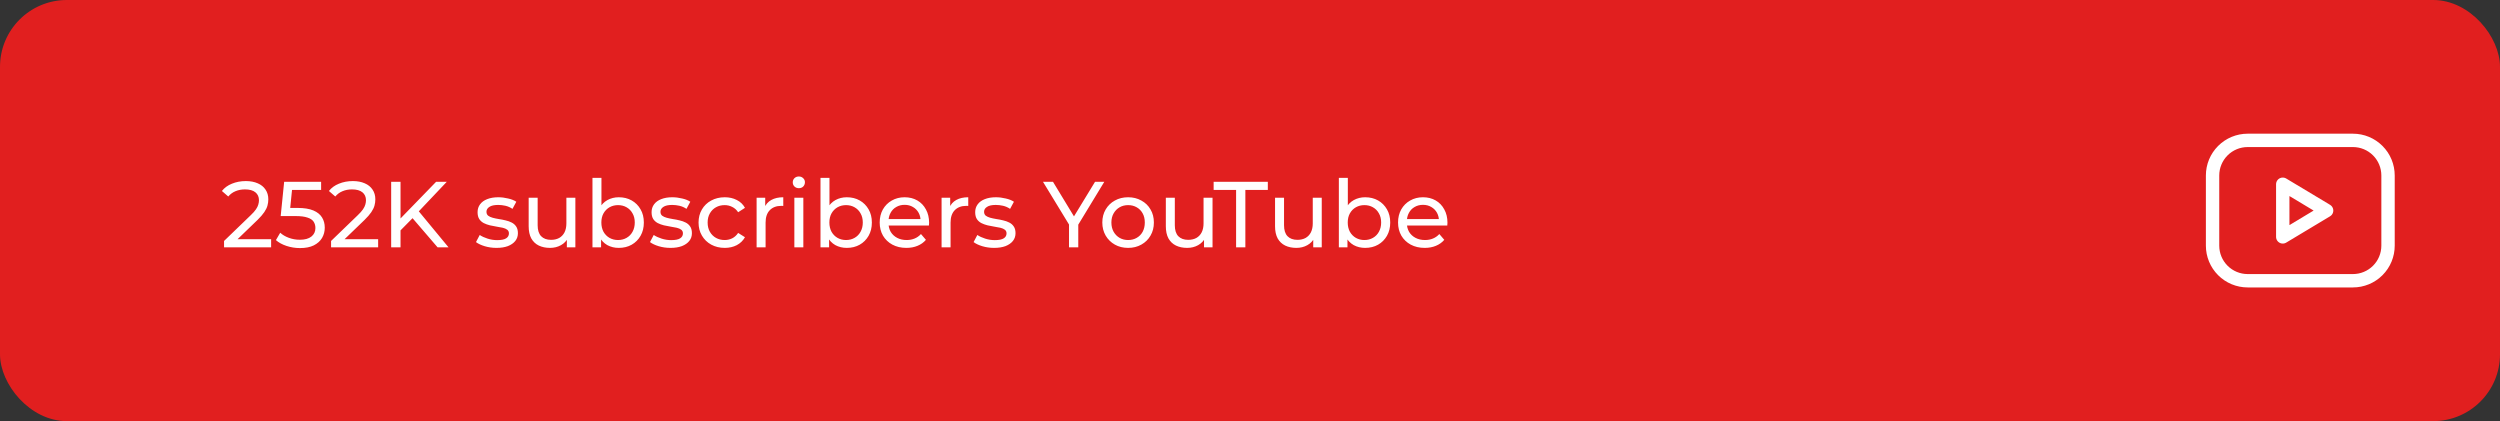 <?xml version="1.0" encoding="UTF-8"?> <svg xmlns="http://www.w3.org/2000/svg" width="374" height="63" viewBox="0 0 374 63" fill="none"><rect x="0" y="0" width="374" height="63" fill="#333333" stroke="none"/><rect width="374" height="63" rx="10" fill="#E11F1F"></rect><path d="M33.518 37V36.048L37.508 32.198C37.863 31.862 38.124 31.568 38.292 31.316C38.469 31.055 38.586 30.817 38.642 30.602C38.707 30.378 38.74 30.163 38.74 29.958C38.74 29.454 38.563 29.057 38.208 28.768C37.853 28.479 37.335 28.334 36.654 28.334C36.131 28.334 35.66 28.423 35.24 28.6C34.82 28.768 34.456 29.034 34.148 29.398L33.196 28.572C33.569 28.096 34.069 27.732 34.694 27.48C35.329 27.219 36.024 27.088 36.78 27.088C37.461 27.088 38.054 27.2 38.558 27.424C39.062 27.639 39.449 27.951 39.72 28.362C40 28.773 40.14 29.258 40.14 29.818C40.14 30.135 40.098 30.448 40.014 30.756C39.93 31.064 39.771 31.391 39.538 31.736C39.305 32.081 38.969 32.469 38.53 32.898L34.974 36.328L34.638 35.782H40.56V37H33.518ZM44.875 37.112C44.184 37.112 43.512 37.005 42.859 36.79C42.215 36.575 41.688 36.286 41.277 35.922L41.921 34.816C42.248 35.124 42.672 35.376 43.195 35.572C43.718 35.768 44.273 35.866 44.861 35.866C45.608 35.866 46.182 35.707 46.583 35.39C46.984 35.073 47.185 34.648 47.185 34.116C47.185 33.752 47.096 33.435 46.919 33.164C46.742 32.893 46.434 32.688 45.995 32.548C45.566 32.399 44.973 32.324 44.217 32.324H41.991L42.509 27.2H48.039V28.418H43.027L43.755 27.732L43.349 31.778L42.621 31.106H44.511C45.491 31.106 46.28 31.232 46.877 31.484C47.474 31.736 47.908 32.086 48.179 32.534C48.45 32.973 48.585 33.481 48.585 34.06C48.585 34.62 48.45 35.133 48.179 35.6C47.908 36.057 47.498 36.426 46.947 36.706C46.406 36.977 45.715 37.112 44.875 37.112ZM49.528 37V36.048L53.518 32.198C53.872 31.862 54.134 31.568 54.302 31.316C54.479 31.055 54.596 30.817 54.652 30.602C54.717 30.378 54.75 30.163 54.75 29.958C54.75 29.454 54.572 29.057 54.218 28.768C53.863 28.479 53.345 28.334 52.664 28.334C52.141 28.334 51.67 28.423 51.25 28.6C50.83 28.768 50.466 29.034 50.158 29.398L49.206 28.572C49.579 28.096 50.078 27.732 50.704 27.48C51.338 27.219 52.034 27.088 52.79 27.088C53.471 27.088 54.064 27.2 54.568 27.424C55.072 27.639 55.459 27.951 55.73 28.362C56.01 28.773 56.15 29.258 56.15 29.818C56.15 30.135 56.108 30.448 56.024 30.756C55.94 31.064 55.781 31.391 55.548 31.736C55.314 32.081 54.978 32.469 54.54 32.898L50.984 36.328L50.648 35.782H56.57V37H49.528ZM59.751 34.634L59.681 32.926L65.239 27.2H66.835L62.537 31.736L61.753 32.604L59.751 34.634ZM58.519 37V27.2H59.919V37H58.519ZM65.463 37L61.445 32.324L62.383 31.288L67.101 37H65.463ZM74.273 37.084C73.657 37.084 73.069 37 72.509 36.832C71.958 36.664 71.524 36.459 71.207 36.216L71.767 35.152C72.084 35.367 72.476 35.549 72.943 35.698C73.41 35.847 73.886 35.922 74.371 35.922C74.996 35.922 75.444 35.833 75.715 35.656C75.995 35.479 76.135 35.231 76.135 34.914C76.135 34.681 76.051 34.499 75.883 34.368C75.715 34.237 75.491 34.139 75.211 34.074C74.94 34.009 74.637 33.953 74.301 33.906C73.965 33.85 73.629 33.785 73.293 33.71C72.957 33.626 72.649 33.514 72.369 33.374C72.089 33.225 71.865 33.024 71.697 32.772C71.529 32.511 71.445 32.165 71.445 31.736C71.445 31.288 71.571 30.896 71.823 30.56C72.075 30.224 72.43 29.967 72.887 29.79C73.354 29.603 73.904 29.51 74.539 29.51C75.024 29.51 75.514 29.571 76.009 29.692C76.513 29.804 76.924 29.967 77.241 30.182L76.667 31.246C76.331 31.022 75.981 30.868 75.617 30.784C75.253 30.7 74.889 30.658 74.525 30.658C73.937 30.658 73.498 30.756 73.209 30.952C72.92 31.139 72.775 31.381 72.775 31.68C72.775 31.932 72.859 32.128 73.027 32.268C73.204 32.399 73.428 32.501 73.699 32.576C73.979 32.651 74.287 32.716 74.623 32.772C74.959 32.819 75.295 32.884 75.631 32.968C75.967 33.043 76.27 33.15 76.541 33.29C76.821 33.43 77.045 33.626 77.213 33.878C77.39 34.13 77.479 34.466 77.479 34.886C77.479 35.334 77.348 35.721 77.087 36.048C76.826 36.375 76.457 36.631 75.981 36.818C75.505 36.995 74.936 37.084 74.273 37.084ZM82.281 37.084C81.646 37.084 81.086 36.967 80.601 36.734C80.125 36.501 79.751 36.146 79.481 35.67C79.219 35.185 79.089 34.578 79.089 33.85V29.58H80.433V33.696C80.433 34.424 80.605 34.97 80.951 35.334C81.305 35.698 81.8 35.88 82.435 35.88C82.901 35.88 83.307 35.787 83.653 35.6C83.998 35.404 84.264 35.124 84.451 34.76C84.637 34.387 84.731 33.939 84.731 33.416V29.58H86.075V37H84.801V34.998L85.011 35.53C84.768 36.025 84.404 36.407 83.919 36.678C83.433 36.949 82.887 37.084 82.281 37.084ZM92.567 37.084C91.933 37.084 91.359 36.944 90.845 36.664C90.341 36.375 89.94 35.95 89.641 35.39C89.352 34.83 89.207 34.13 89.207 33.29C89.207 32.45 89.357 31.75 89.655 31.19C89.963 30.63 90.369 30.21 90.873 29.93C91.387 29.65 91.951 29.51 92.567 29.51C93.295 29.51 93.939 29.669 94.499 29.986C95.059 30.303 95.503 30.747 95.829 31.316C96.156 31.876 96.319 32.534 96.319 33.29C96.319 34.046 96.156 34.709 95.829 35.278C95.503 35.847 95.059 36.291 94.499 36.608C93.939 36.925 93.295 37.084 92.567 37.084ZM88.633 37V26.612H89.977V31.554L89.837 33.276L89.921 34.998V37H88.633ZM92.455 35.908C92.931 35.908 93.356 35.801 93.729 35.586C94.112 35.371 94.411 35.068 94.625 34.676C94.849 34.275 94.961 33.813 94.961 33.29C94.961 32.758 94.849 32.301 94.625 31.918C94.411 31.526 94.112 31.223 93.729 31.008C93.356 30.793 92.931 30.686 92.455 30.686C91.989 30.686 91.564 30.793 91.181 31.008C90.808 31.223 90.509 31.526 90.285 31.918C90.071 32.301 89.963 32.758 89.963 33.29C89.963 33.813 90.071 34.275 90.285 34.676C90.509 35.068 90.808 35.371 91.181 35.586C91.564 35.801 91.989 35.908 92.455 35.908ZM100.304 37.084C99.688 37.084 99.1 37 98.54 36.832C97.99 36.664 97.556 36.459 97.238 36.216L97.798 35.152C98.116 35.367 98.508 35.549 98.974 35.698C99.441 35.847 99.917 35.922 100.402 35.922C101.028 35.922 101.476 35.833 101.746 35.656C102.026 35.479 102.166 35.231 102.166 34.914C102.166 34.681 102.082 34.499 101.914 34.368C101.746 34.237 101.522 34.139 101.242 34.074C100.972 34.009 100.668 33.953 100.332 33.906C99.996 33.85 99.66 33.785 99.324 33.71C98.988 33.626 98.68 33.514 98.4 33.374C98.12 33.225 97.896 33.024 97.728 32.772C97.56 32.511 97.476 32.165 97.476 31.736C97.476 31.288 97.602 30.896 97.854 30.56C98.106 30.224 98.461 29.967 98.918 29.79C99.385 29.603 99.936 29.51 100.57 29.51C101.056 29.51 101.546 29.571 102.04 29.692C102.544 29.804 102.955 29.967 103.272 30.182L102.698 31.246C102.362 31.022 102.012 30.868 101.648 30.784C101.284 30.7 100.92 30.658 100.556 30.658C99.968 30.658 99.53 30.756 99.24 30.952C98.951 31.139 98.806 31.381 98.806 31.68C98.806 31.932 98.89 32.128 99.058 32.268C99.236 32.399 99.46 32.501 99.73 32.576C100.01 32.651 100.318 32.716 100.654 32.772C100.99 32.819 101.326 32.884 101.662 32.968C101.998 33.043 102.302 33.15 102.572 33.29C102.852 33.43 103.076 33.626 103.244 33.878C103.422 34.13 103.51 34.466 103.51 34.886C103.51 35.334 103.38 35.721 103.118 36.048C102.857 36.375 102.488 36.631 102.012 36.818C101.536 36.995 100.967 37.084 100.304 37.084ZM108.424 37.084C107.668 37.084 106.991 36.921 106.394 36.594C105.806 36.267 105.344 35.819 105.008 35.25C104.672 34.681 104.504 34.027 104.504 33.29C104.504 32.553 104.672 31.899 105.008 31.33C105.344 30.761 105.806 30.317 106.394 30C106.991 29.673 107.668 29.51 108.424 29.51C109.096 29.51 109.693 29.645 110.216 29.916C110.748 30.177 111.159 30.569 111.448 31.092L110.426 31.75C110.183 31.386 109.885 31.12 109.53 30.952C109.185 30.775 108.811 30.686 108.41 30.686C107.925 30.686 107.491 30.793 107.108 31.008C106.725 31.223 106.422 31.526 106.198 31.918C105.974 32.301 105.862 32.758 105.862 33.29C105.862 33.822 105.974 34.284 106.198 34.676C106.422 35.068 106.725 35.371 107.108 35.586C107.491 35.801 107.925 35.908 108.41 35.908C108.811 35.908 109.185 35.824 109.53 35.656C109.885 35.479 110.183 35.208 110.426 34.844L111.448 35.488C111.159 36.001 110.748 36.398 110.216 36.678C109.693 36.949 109.096 37.084 108.424 37.084ZM113.188 37V29.58H114.476V31.596L114.35 31.092C114.555 30.579 114.901 30.187 115.386 29.916C115.871 29.645 116.469 29.51 117.178 29.51V30.812C117.122 30.803 117.066 30.798 117.01 30.798C116.963 30.798 116.917 30.798 116.87 30.798C116.151 30.798 115.582 31.013 115.162 31.442C114.742 31.871 114.532 32.492 114.532 33.304V37H113.188ZM118.835 37V29.58H120.179V37H118.835ZM119.507 28.152C119.245 28.152 119.026 28.068 118.849 27.9C118.681 27.732 118.597 27.527 118.597 27.284C118.597 27.032 118.681 26.822 118.849 26.654C119.026 26.486 119.245 26.402 119.507 26.402C119.768 26.402 119.983 26.486 120.151 26.654C120.328 26.813 120.417 27.013 120.417 27.256C120.417 27.508 120.333 27.723 120.165 27.9C119.997 28.068 119.777 28.152 119.507 28.152ZM126.679 37.084C126.044 37.084 125.47 36.944 124.957 36.664C124.453 36.375 124.051 35.95 123.753 35.39C123.463 34.83 123.319 34.13 123.319 33.29C123.319 32.45 123.468 31.75 123.767 31.19C124.075 30.63 124.481 30.21 124.985 29.93C125.498 29.65 126.063 29.51 126.679 29.51C127.407 29.51 128.051 29.669 128.611 29.986C129.171 30.303 129.614 30.747 129.941 31.316C130.267 31.876 130.431 32.534 130.431 33.29C130.431 34.046 130.267 34.709 129.941 35.278C129.614 35.847 129.171 36.291 128.611 36.608C128.051 36.925 127.407 37.084 126.679 37.084ZM122.745 37V26.612H124.089V31.554L123.949 33.276L124.033 34.998V37H122.745ZM126.567 35.908C127.043 35.908 127.467 35.801 127.841 35.586C128.223 35.371 128.522 35.068 128.737 34.676C128.961 34.275 129.073 33.813 129.073 33.29C129.073 32.758 128.961 32.301 128.737 31.918C128.522 31.526 128.223 31.223 127.841 31.008C127.467 30.793 127.043 30.686 126.567 30.686C126.1 30.686 125.675 30.793 125.293 31.008C124.919 31.223 124.621 31.526 124.397 31.918C124.182 32.301 124.075 32.758 124.075 33.29C124.075 33.813 124.182 34.275 124.397 34.676C124.621 35.068 124.919 35.371 125.293 35.586C125.675 35.801 126.1 35.908 126.567 35.908ZM135.592 37.084C134.798 37.084 134.098 36.921 133.492 36.594C132.894 36.267 132.428 35.819 132.092 35.25C131.765 34.681 131.602 34.027 131.602 33.29C131.602 32.553 131.76 31.899 132.078 31.33C132.404 30.761 132.848 30.317 133.408 30C133.977 29.673 134.616 29.51 135.326 29.51C136.044 29.51 136.679 29.669 137.23 29.986C137.78 30.303 138.21 30.751 138.518 31.33C138.835 31.899 138.994 32.567 138.994 33.332C138.994 33.388 138.989 33.453 138.98 33.528C138.98 33.603 138.975 33.673 138.966 33.738H132.652V32.772H138.266L137.72 33.108C137.729 32.632 137.631 32.207 137.426 31.834C137.22 31.461 136.936 31.171 136.572 30.966C136.217 30.751 135.802 30.644 135.326 30.644C134.859 30.644 134.444 30.751 134.08 30.966C133.716 31.171 133.431 31.465 133.226 31.848C133.02 32.221 132.918 32.651 132.918 33.136V33.36C132.918 33.855 133.03 34.298 133.254 34.69C133.487 35.073 133.809 35.371 134.22 35.586C134.63 35.801 135.102 35.908 135.634 35.908C136.072 35.908 136.469 35.833 136.824 35.684C137.188 35.535 137.505 35.311 137.776 35.012L138.518 35.88C138.182 36.272 137.762 36.571 137.258 36.776C136.763 36.981 136.208 37.084 135.592 37.084ZM140.86 37V29.58H142.148V31.596L142.022 31.092C142.227 30.579 142.573 30.187 143.058 29.916C143.543 29.645 144.141 29.51 144.85 29.51V30.812C144.794 30.803 144.738 30.798 144.682 30.798C144.635 30.798 144.589 30.798 144.542 30.798C143.823 30.798 143.254 31.013 142.834 31.442C142.414 31.871 142.204 32.492 142.204 33.304V37H140.86ZM148.716 37.084C148.1 37.084 147.512 37 146.952 36.832C146.402 36.664 145.968 36.459 145.65 36.216L146.21 35.152C146.528 35.367 146.92 35.549 147.386 35.698C147.853 35.847 148.329 35.922 148.814 35.922C149.44 35.922 149.888 35.833 150.158 35.656C150.438 35.479 150.578 35.231 150.578 34.914C150.578 34.681 150.494 34.499 150.326 34.368C150.158 34.237 149.934 34.139 149.654 34.074C149.384 34.009 149.08 33.953 148.744 33.906C148.408 33.85 148.072 33.785 147.736 33.71C147.4 33.626 147.092 33.514 146.812 33.374C146.532 33.225 146.308 33.024 146.14 32.772C145.972 32.511 145.888 32.165 145.888 31.736C145.888 31.288 146.014 30.896 146.266 30.56C146.518 30.224 146.873 29.967 147.33 29.79C147.797 29.603 148.348 29.51 148.982 29.51C149.468 29.51 149.958 29.571 150.452 29.692C150.956 29.804 151.367 29.967 151.684 30.182L151.11 31.246C150.774 31.022 150.424 30.868 150.06 30.784C149.696 30.7 149.332 30.658 148.968 30.658C148.38 30.658 147.942 30.756 147.652 30.952C147.363 31.139 147.218 31.381 147.218 31.68C147.218 31.932 147.302 32.128 147.47 32.268C147.648 32.399 147.872 32.501 148.142 32.576C148.422 32.651 148.73 32.716 149.066 32.772C149.402 32.819 149.738 32.884 150.074 32.968C150.41 33.043 150.714 33.15 150.984 33.29C151.264 33.43 151.488 33.626 151.656 33.878C151.834 34.13 151.922 34.466 151.922 34.886C151.922 35.334 151.792 35.721 151.53 36.048C151.269 36.375 150.9 36.631 150.424 36.818C149.948 36.995 149.379 37.084 148.716 37.084ZM159.924 37V33.248L160.246 34.116L156.032 27.2H157.53L161.072 33.038H160.26L163.816 27.2H165.202L161.002 34.116L161.31 33.248V37H159.924ZM168.77 37.084C168.024 37.084 167.361 36.921 166.782 36.594C166.204 36.267 165.746 35.819 165.41 35.25C165.074 34.671 164.906 34.018 164.906 33.29C164.906 32.553 165.074 31.899 165.41 31.33C165.746 30.761 166.204 30.317 166.782 30C167.361 29.673 168.024 29.51 168.77 29.51C169.508 29.51 170.166 29.673 170.744 30C171.332 30.317 171.79 30.761 172.116 31.33C172.452 31.89 172.62 32.543 172.62 33.29C172.62 34.027 172.452 34.681 172.116 35.25C171.79 35.819 171.332 36.267 170.744 36.594C170.166 36.921 169.508 37.084 168.77 37.084ZM168.77 35.908C169.246 35.908 169.671 35.801 170.044 35.586C170.427 35.371 170.726 35.068 170.94 34.676C171.155 34.275 171.262 33.813 171.262 33.29C171.262 32.758 171.155 32.301 170.94 31.918C170.726 31.526 170.427 31.223 170.044 31.008C169.671 30.793 169.246 30.686 168.77 30.686C168.294 30.686 167.87 30.793 167.496 31.008C167.123 31.223 166.824 31.526 166.6 31.918C166.376 32.301 166.264 32.758 166.264 33.29C166.264 33.813 166.376 34.275 166.6 34.676C166.824 35.068 167.123 35.371 167.496 35.586C167.87 35.801 168.294 35.908 168.77 35.908ZM177.601 37.084C176.966 37.084 176.406 36.967 175.921 36.734C175.445 36.501 175.072 36.146 174.801 35.67C174.54 35.185 174.409 34.578 174.409 33.85V29.58H175.753V33.696C175.753 34.424 175.926 34.97 176.271 35.334C176.626 35.698 177.12 35.88 177.755 35.88C178.222 35.88 178.628 35.787 178.973 35.6C179.318 35.404 179.584 35.124 179.771 34.76C179.958 34.387 180.051 33.939 180.051 33.416V29.58H181.395V37H180.121V34.998L180.331 35.53C180.088 36.025 179.724 36.407 179.239 36.678C178.754 36.949 178.208 37.084 177.601 37.084ZM184.92 37V28.418H181.56V27.2H189.666V28.418H186.306V37H184.92ZM193.939 37.084C193.304 37.084 192.744 36.967 192.259 36.734C191.783 36.501 191.41 36.146 191.139 35.67C190.878 35.185 190.747 34.578 190.747 33.85V29.58H192.091V33.696C192.091 34.424 192.264 34.97 192.609 35.334C192.964 35.698 193.458 35.88 194.093 35.88C194.56 35.88 194.966 35.787 195.311 35.6C195.656 35.404 195.922 35.124 196.109 34.76C196.296 34.387 196.389 33.939 196.389 33.416V29.58H197.733V37H196.459V34.998L196.669 35.53C196.426 36.025 196.062 36.407 195.577 36.678C195.092 36.949 194.546 37.084 193.939 37.084ZM204.226 37.084C203.591 37.084 203.017 36.944 202.504 36.664C202 36.375 201.598 35.95 201.3 35.39C201.01 34.83 200.866 34.13 200.866 33.29C200.866 32.45 201.015 31.75 201.314 31.19C201.622 30.63 202.028 30.21 202.532 29.93C203.045 29.65 203.61 29.51 204.226 29.51C204.954 29.51 205.598 29.669 206.158 29.986C206.718 30.303 207.161 30.747 207.488 31.316C207.814 31.876 207.978 32.534 207.978 33.29C207.978 34.046 207.814 34.709 207.488 35.278C207.161 35.847 206.718 36.291 206.158 36.608C205.598 36.925 204.954 37.084 204.226 37.084ZM200.292 37V26.612H201.636V31.554L201.496 33.276L201.58 34.998V37H200.292ZM204.114 35.908C204.59 35.908 205.014 35.801 205.388 35.586C205.77 35.371 206.069 35.068 206.284 34.676C206.508 34.275 206.62 33.813 206.62 33.29C206.62 32.758 206.508 32.301 206.284 31.918C206.069 31.526 205.77 31.223 205.388 31.008C205.014 30.793 204.59 30.686 204.114 30.686C203.647 30.686 203.222 30.793 202.84 31.008C202.466 31.223 202.168 31.526 201.944 31.918C201.729 32.301 201.622 32.758 201.622 33.29C201.622 33.813 201.729 34.275 201.944 34.676C202.168 35.068 202.466 35.371 202.84 35.586C203.222 35.801 203.647 35.908 204.114 35.908ZM213.139 37.084C212.345 37.084 211.645 36.921 211.039 36.594C210.441 36.267 209.975 35.819 209.639 35.25C209.312 34.681 209.149 34.027 209.149 33.29C209.149 32.553 209.307 31.899 209.625 31.33C209.951 30.761 210.395 30.317 210.955 30C211.524 29.673 212.163 29.51 212.873 29.51C213.591 29.51 214.226 29.669 214.777 29.986C215.327 30.303 215.757 30.751 216.065 31.33C216.382 31.899 216.541 32.567 216.541 33.332C216.541 33.388 216.536 33.453 216.527 33.528C216.527 33.603 216.522 33.673 216.513 33.738H210.199V32.772H215.813L215.267 33.108C215.276 32.632 215.178 32.207 214.973 31.834C214.767 31.461 214.483 31.171 214.119 30.966C213.764 30.751 213.349 30.644 212.873 30.644C212.406 30.644 211.991 30.751 211.627 30.966C211.263 31.171 210.978 31.465 210.773 31.848C210.567 32.221 210.465 32.651 210.465 33.136V33.36C210.465 33.855 210.577 34.298 210.801 34.69C211.034 35.073 211.356 35.371 211.767 35.586C212.177 35.801 212.649 35.908 213.181 35.908C213.619 35.908 214.016 35.833 214.371 35.684C214.735 35.535 215.052 35.311 215.323 35.012L216.065 35.88C215.729 36.272 215.309 36.571 214.805 36.776C214.31 36.981 213.755 37.084 213.139 37.084Z" fill="white"></path><path d="M331 26.25C331 24.858 331.553 23.522 332.538 22.538C333.522 21.553 334.858 21 336.25 21H352C353.392 21 354.728 21.553 355.712 22.538C356.697 23.522 357.25 24.858 357.25 26.25V36.75C357.25 38.142 356.697 39.478 355.712 40.462C354.728 41.447 353.392 42 352 42H336.25C334.858 42 333.522 41.447 332.538 40.462C331.553 39.478 331 38.142 331 36.75V26.25Z" stroke="white" stroke-width="2" stroke-linecap="round" stroke-linejoin="round"></path><path d="M341.5 27.562L348.062 31.5L341.5 35.438V27.562Z" stroke="white" stroke-width="2" stroke-linecap="round" stroke-linejoin="round"></path></svg> 